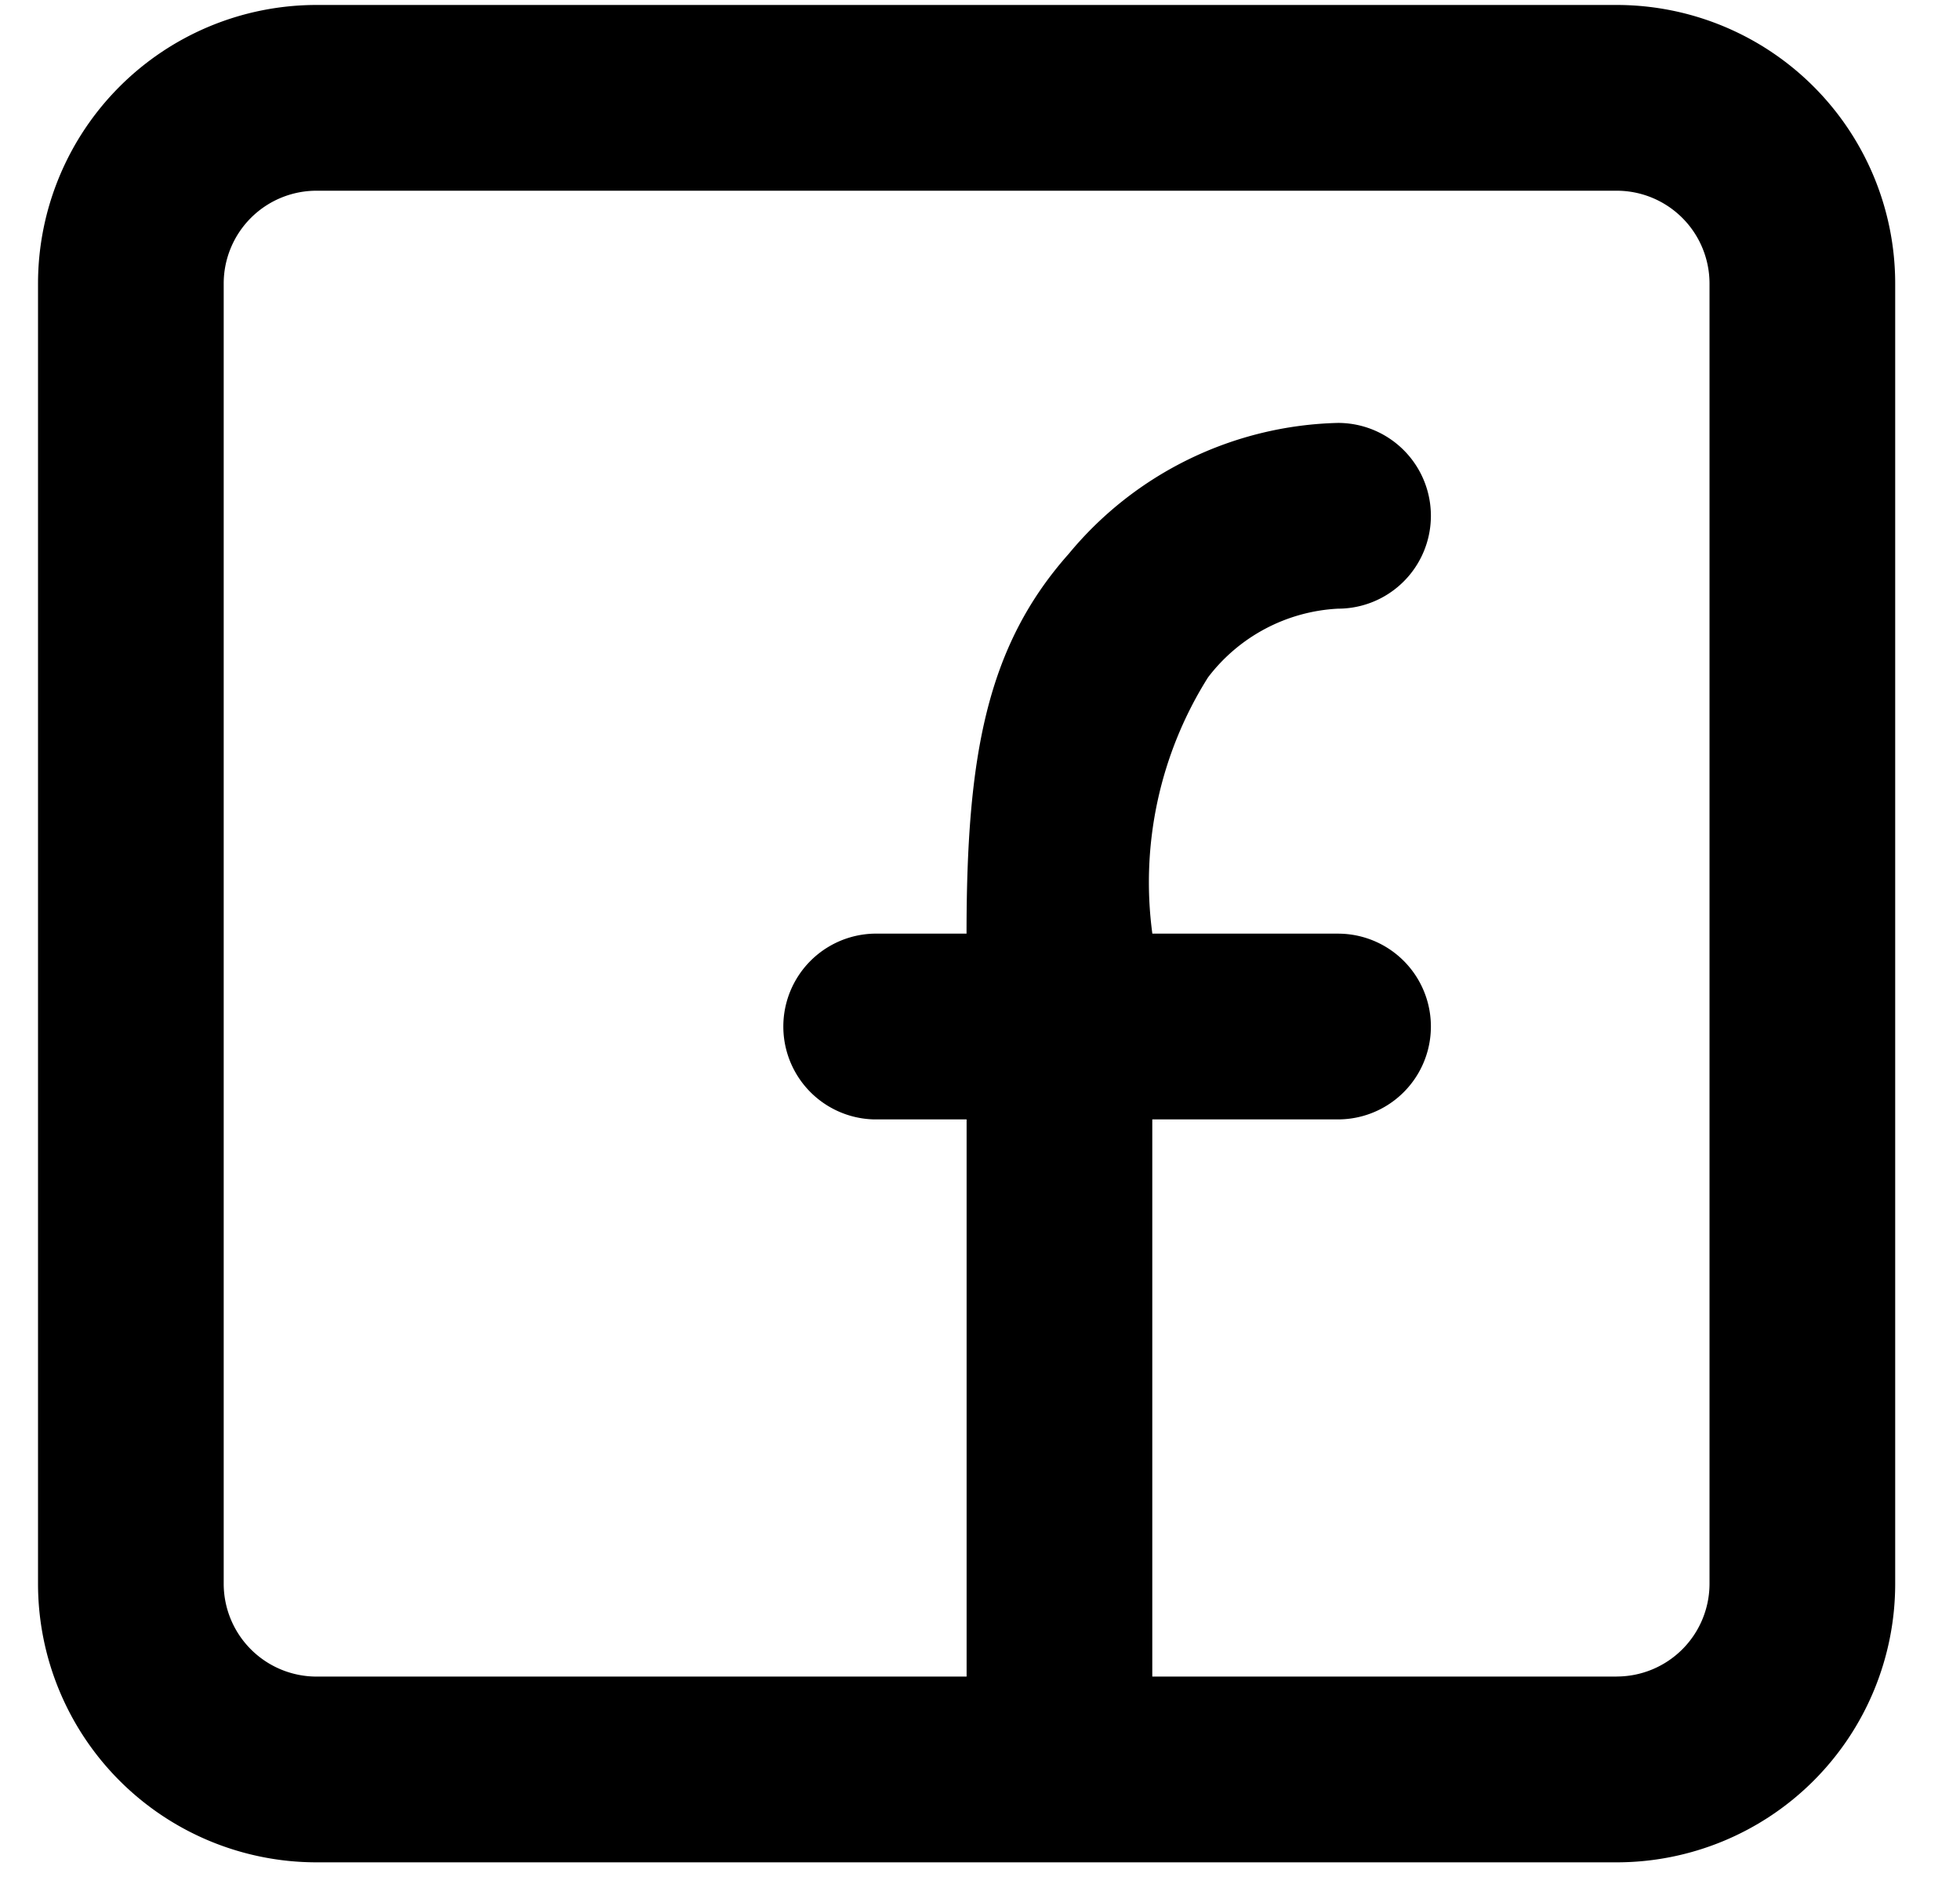<svg viewBox="0 0 30 29" fill="none" xmlns="http://www.w3.org/2000/svg" id="facebook" class="v-icon__icon v-icon__icon--facebook"><path fill-rule="evenodd" clip-rule="evenodd" d="M.582 24.239V4.34A4.264 4.264 0 014.846.076h19.898a4.264 4.264 0 014.264 4.264V24.24a4.264 4.264 0 01-4.264 4.264H4.846a4.264 4.264 0 01-4.264-4.264zm24.162 1.421a1.421 1.421 0 001.422-1.421V4.34a1.421 1.421 0 00-1.422-1.421H4.846A1.421 1.421 0 003.424 4.34V24.24a1.422 1.422 0 001.422 1.421h9.949v-8.528h-1.421a1.422 1.422 0 010-2.843h1.42c0-2.7.3-4.391 1.564-5.813a5.515 5.515 0 014.122-2.004 1.421 1.421 0 110 2.843 2.672 2.672 0 00-1.99 1.052 5.885 5.885 0 00-.852 3.922h2.842a1.42 1.42 0 110 2.843h-2.843v8.528h7.107z" fill="currentColor"/></svg>